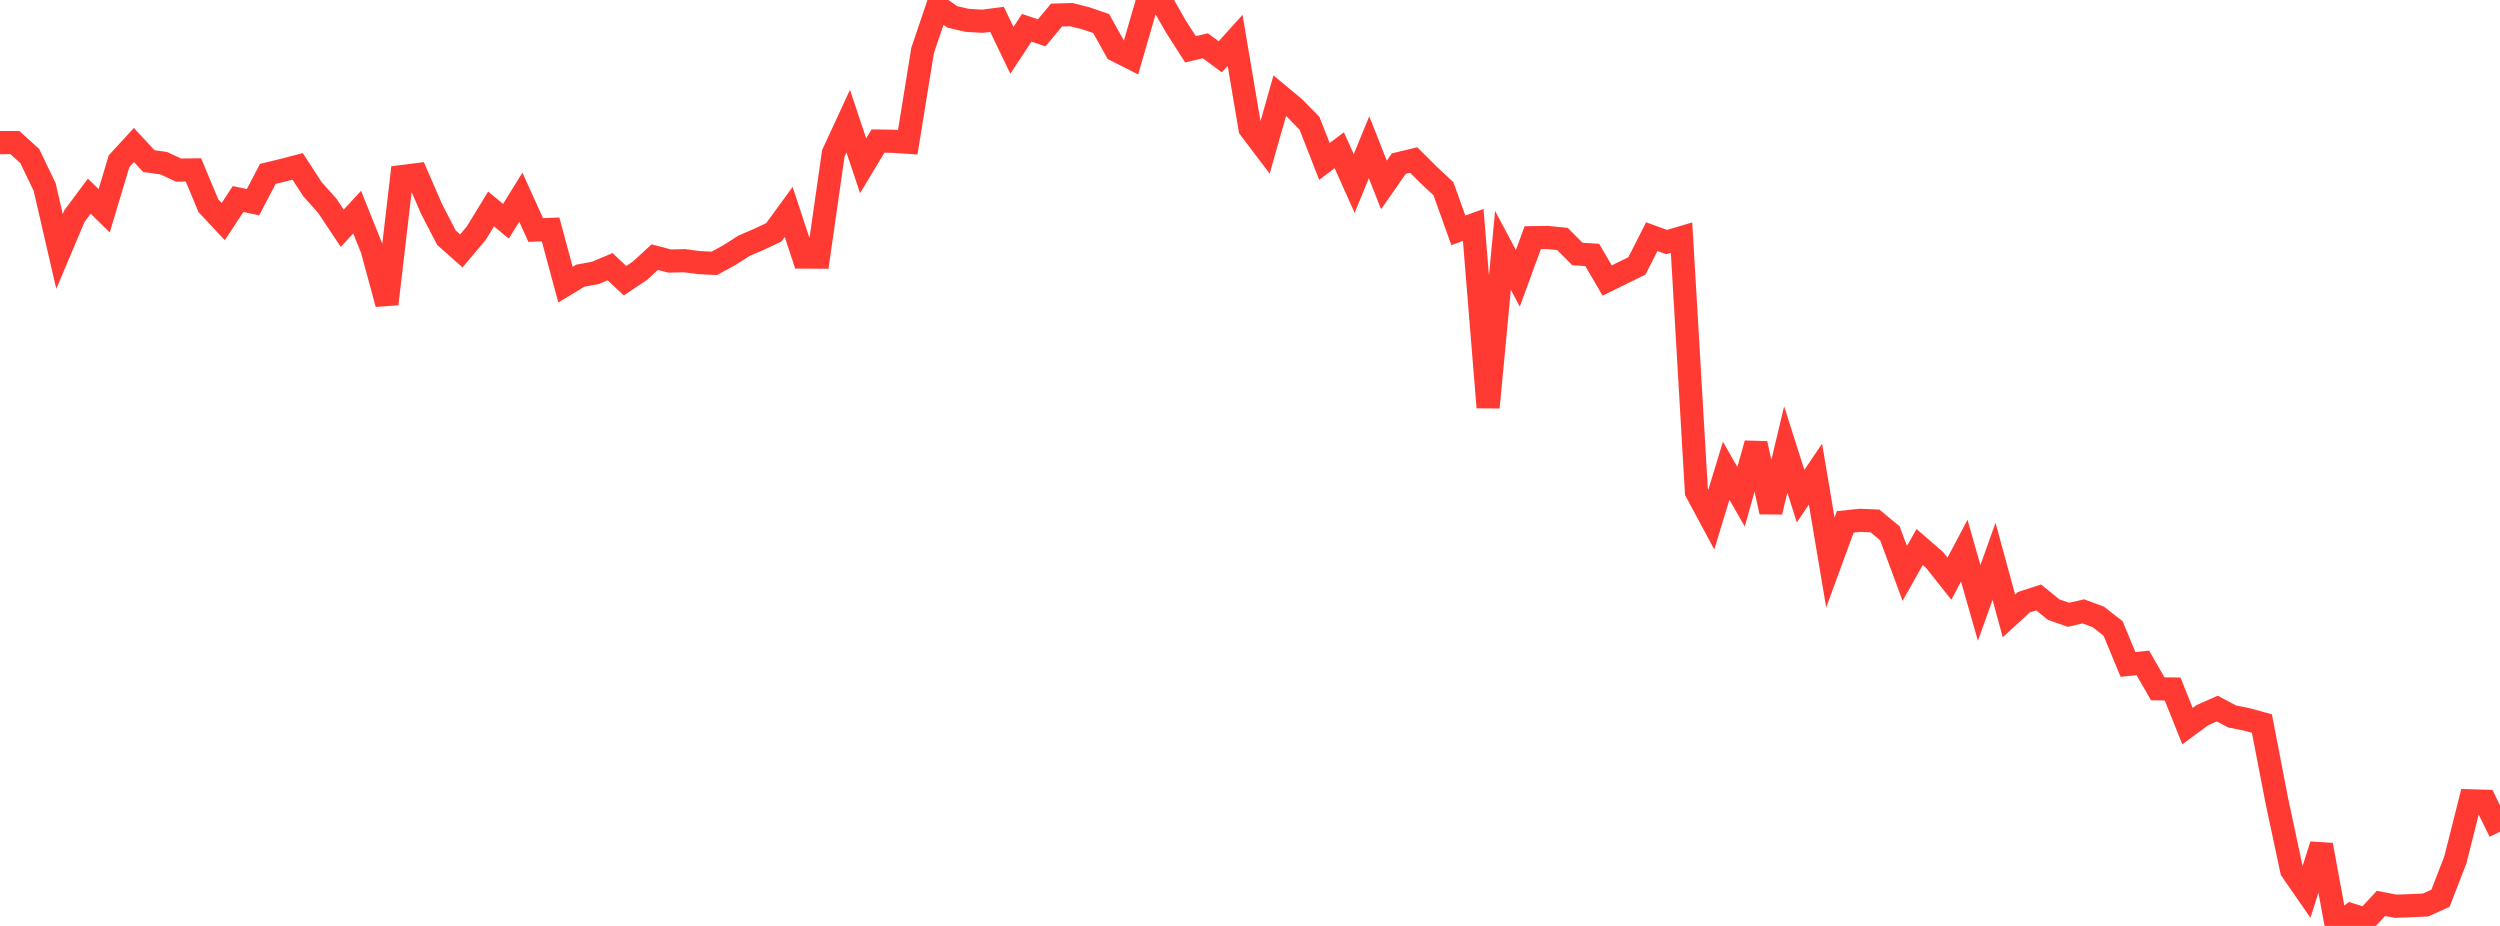 <?xml version="1.0" standalone="no"?>
<!DOCTYPE svg PUBLIC "-//W3C//DTD SVG 1.1//EN" "http://www.w3.org/Graphics/SVG/1.1/DTD/svg11.dtd">

<svg width="135" height="50" viewBox="0 0 135 50" preserveAspectRatio="none" 
  xmlns="http://www.w3.org/2000/svg"
  xmlns:xlink="http://www.w3.org/1999/xlink">


<polyline points="0.0, 7.701 0.804, 7.699 1.607, 8.427 2.411, 10.098 3.214, 13.577 4.018, 11.672 4.821, 10.592 5.625, 11.381 6.429, 8.705 7.232, 7.831 8.036, 8.698 8.839, 8.812 9.643, 9.184 10.446, 9.176 11.25, 11.104 12.054, 11.965 12.857, 10.748 13.661, 10.92 14.464, 9.39 15.268, 9.194 16.071, 8.985 16.875, 10.219 17.679, 11.118 18.482, 12.327 19.286, 11.455 20.089, 13.457 20.893, 16.413 21.696, 9.536 22.5, 9.434 23.304, 11.281 24.107, 12.834 24.911, 13.549 25.714, 12.598 26.518, 11.284 27.321, 11.947 28.125, 10.648 28.929, 12.421 29.732, 12.389 30.536, 15.371 31.339, 14.886 32.143, 14.739 32.946, 14.4 33.75, 15.158 34.554, 14.623 35.357, 13.885 36.161, 14.097 36.964, 14.078 37.768, 14.182 38.571, 14.221 39.375, 13.784 40.179, 13.27 40.982, 12.925 41.786, 12.546 42.589, 11.445 43.393, 13.882 44.196, 13.886 45.0, 8.279 45.804, 6.543 46.607, 8.949 47.411, 7.616 48.214, 7.629 49.018, 7.682 49.821, 2.722 50.625, 0.35 51.429, 0.914 52.232, 1.099 53.036, 1.148 53.839, 1.046 54.643, 2.716 55.446, 1.499 56.25, 1.774 57.054, 0.813 57.857, 0.791 58.661, 0.996 59.464, 1.273 60.268, 2.717 61.071, 3.122 61.875, 0.35 62.679, 0.0 63.482, 1.405 64.286, 2.662 65.089, 2.472 65.893, 3.068 66.696, 2.178 67.5, 6.938 68.304, 8 69.107, 5.168 69.911, 5.837 70.714, 6.659 71.518, 8.717 72.321, 8.113 73.125, 9.91 73.929, 7.953 74.732, 9.986 75.536, 8.835 76.339, 8.641 77.143, 9.442 77.946, 10.193 78.75, 12.437 79.554, 12.147 80.357, 21.999 81.161, 13.521 81.964, 15.03 82.768, 12.834 83.571, 12.823 84.375, 12.905 85.179, 13.716 85.982, 13.768 86.786, 15.147 87.589, 14.754 88.393, 14.359 89.196, 12.779 90.0, 13.071 90.804, 12.833 91.607, 26.557 92.411, 28.054 93.214, 25.42 94.018, 26.826 94.821, 23.953 95.625, 27.642 96.429, 24.272 97.232, 26.792 98.036, 25.603 98.839, 30.375 99.643, 28.182 100.446, 28.098 101.25, 28.132 102.054, 28.799 102.857, 30.964 103.661, 29.54 104.464, 30.236 105.268, 31.25 106.071, 29.735 106.875, 32.559 107.679, 30.312 108.482, 33.258 109.286, 32.52 110.089, 32.262 110.893, 32.917 111.696, 33.198 112.5, 33.014 113.304, 33.31 114.107, 33.938 114.911, 35.879 115.714, 35.797 116.518, 37.195 117.321, 37.205 118.125, 39.211 118.929, 38.618 119.732, 38.262 120.536, 38.69 121.339, 38.85 122.143, 39.073 122.946, 43.228 123.75, 46.999 124.554, 48.16 125.357, 45.627 126.161, 50.0 126.964, 49.4 127.768, 49.65 128.571, 48.782 129.375, 48.937 130.179, 48.907 130.982, 48.871 131.786, 48.505 132.589, 46.434 133.393, 43.245 134.196, 43.268 135.0, 44.913" fill="none" stroke="#ff3a33" stroke-width="1.25"/>

</svg>